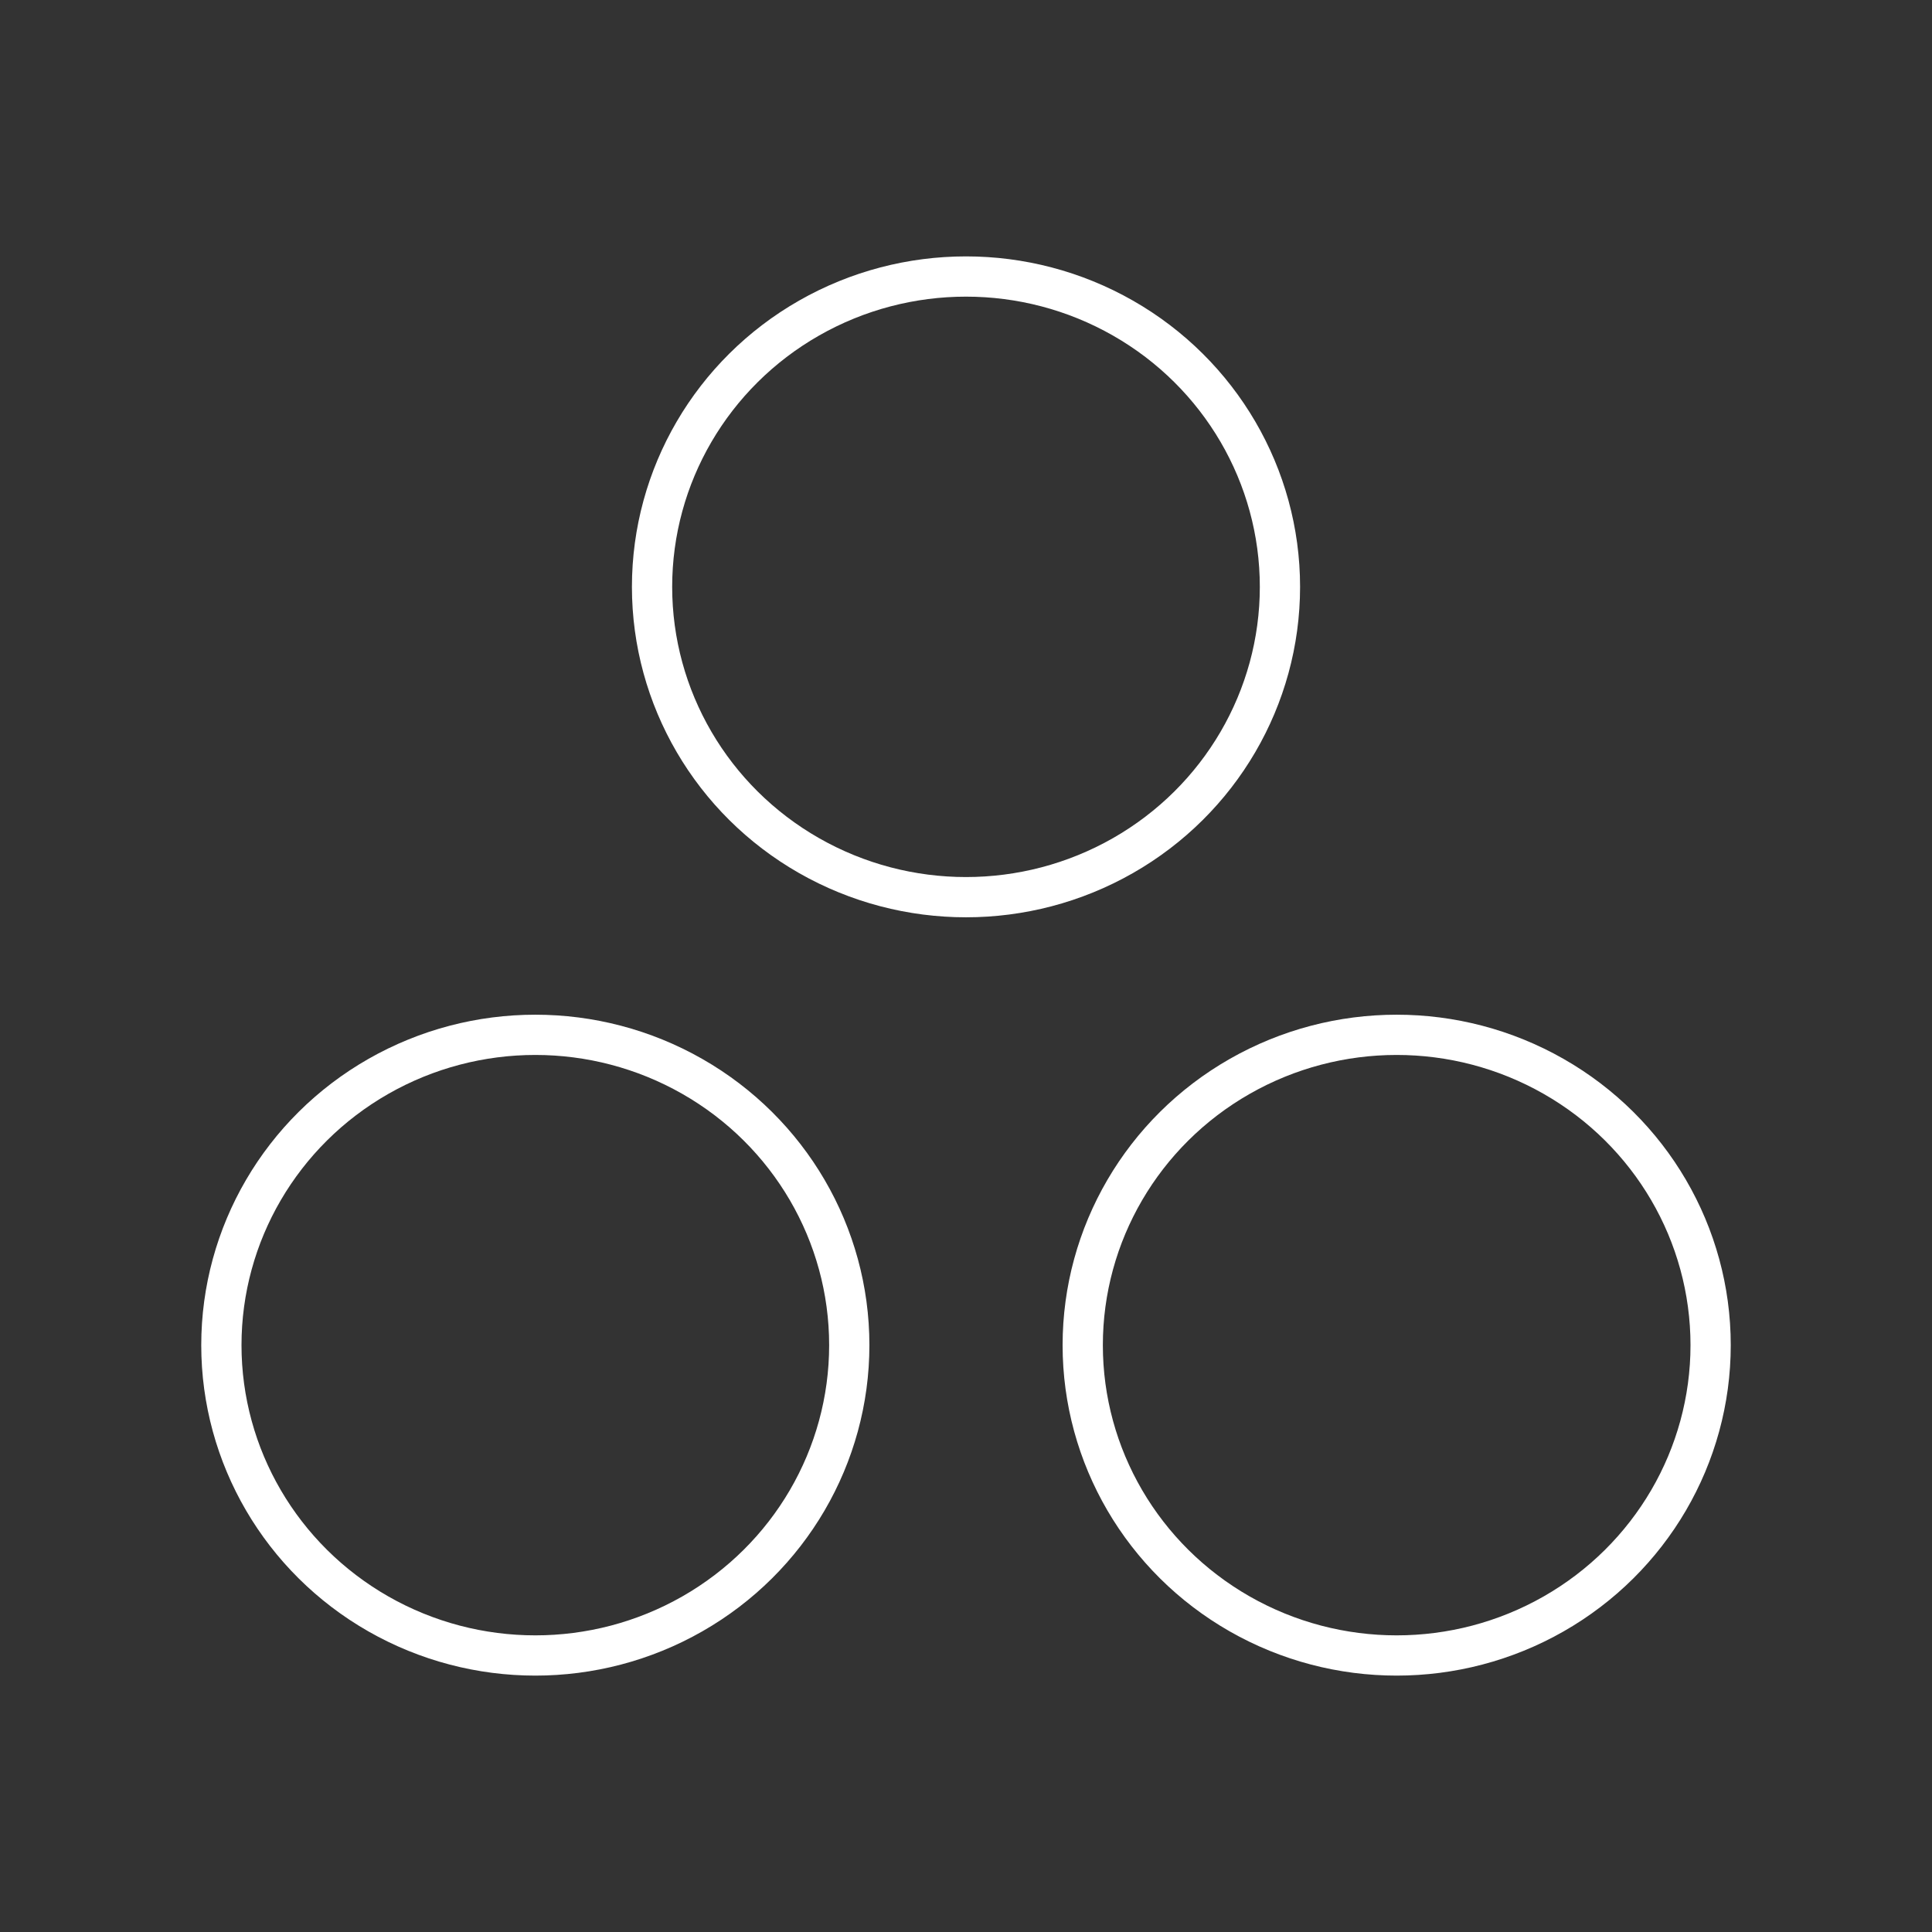<!DOCTYPE svg PUBLIC "-//W3C//DTD SVG 1.1//EN" "http://www.w3.org/Graphics/SVG/1.1/DTD/svg11.dtd">
<!-- Uploaded to: SVG Repo, www.svgrepo.com, Transformed by: SVG Repo Mixer Tools -->
<svg width="800px" height="800px" viewBox="0 0 48 48" xmlns="http://www.w3.org/2000/svg" fill="#ffffff">
<rect x="0" y="0" width="48" height="48" fill="#333333" stroke="none"/>
<g id="SVGRepo_bgCarrier" stroke-width="0"/>
<g id="SVGRepo_tracerCarrier" stroke-linecap="round" stroke-linejoin="round"/>
<g id="SVGRepo_iconCarrier">
<defs>
<style>.a,.b{fill:none;stroke:#fff;stroke-linecap:round;stroke-linejoin:round;}</style>
</defs>
<ellipse class="a" cx="13.3" cy="33.42" rx="7.8" ry="7.71"/>
<ellipse class="a" cx="34.7" cy="33.42" rx="7.8" ry="7.71"/>
<ellipse class="b" cx="24" cy="14.58" rx="7.8" ry="7.71"/>
</g>
</svg>